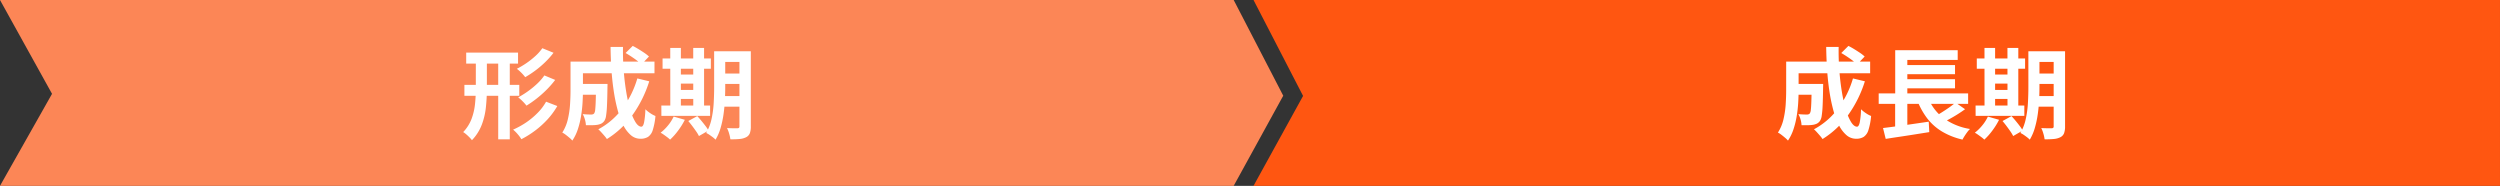 <svg xmlns="http://www.w3.org/2000/svg" width="355.001" height="26.389" viewBox="0 0 355.001 26.389">
  <rect x="0" y="0" width="355.001" height="26.389" fill="#333333" stroke="none"/>
  <g id="グループ_3294" data-name="グループ 3294" transform="translate(-10 -1832.455)">
    <path id="パス_5710" data-name="パス 5710" d="M-52.557,0h177V26.389h-177L-45.52,13.62Z" transform="translate(240.557 1832.455)" fill="#ff5611"/>
    <path id="パス_5709" data-name="パス 5709" d="M-60,0H115.184l7.037,13.59-7.037,12.8H-60l7.389-13.066Z" transform="translate(70 1832.455)" fill="#fc8656"/>
    <path id="パス_6512" data-name="パス 6512" d="M-20.3-11.074h7.362v1.556H-20.3Zm-.254,4.583h7.793v1.553h-7.793Zm4.8-4.157h1.643V1.242h-1.643Zm-3.176-.011h1.567v4.71A25.754,25.754,0,0,1-17.5-3.338a9.914,9.914,0,0,1-.585,2.5,6.511,6.511,0,0,1-1.4,2.2,3.62,3.62,0,0,0-.348-.4q-.221-.224-.459-.43a2.96,2.96,0,0,0-.436-.321,5.543,5.543,0,0,0,1.188-1.872,8.575,8.575,0,0,0,.491-2.1,20.977,20.977,0,0,0,.115-2.2ZM-9.489-11.7l1.593.649A12.1,12.1,0,0,1-9.081-9.722a14.029,14.029,0,0,1-1.383,1.179,14.36,14.36,0,0,1-1.457.958,5.409,5.409,0,0,0-.532-.613,5.826,5.826,0,0,0-.655-.577,11.632,11.632,0,0,0,1.338-.792,11.636,11.636,0,0,0,1.288-1.016A6.542,6.542,0,0,0-9.489-11.7ZM-9.2-7.835l1.536.638A13.216,13.216,0,0,1-8.87-5.815a15.752,15.752,0,0,1-1.406,1.249,15.261,15.261,0,0,1-1.463,1.023,5.948,5.948,0,0,0-.529-.6,6.342,6.342,0,0,0-.645-.578,12.971,12.971,0,0,0,1.363-.851,12.35,12.35,0,0,0,1.321-1.08A7.362,7.362,0,0,0-9.2-7.835Zm.239,3.73,1.6.616A10.646,10.646,0,0,1-8.745-1.6,12.98,12.98,0,0,1-10.488-.018a13.491,13.491,0,0,1-1.978,1.241,4.968,4.968,0,0,0-.518-.709,5.123,5.123,0,0,0-.656-.651A11.67,11.67,0,0,0-11.8-1.148,10.673,10.673,0,0,0-10.173-2.5,7.248,7.248,0,0,0-8.958-4.1Zm4.5-2.522h3.232v1.534H-4.454Zm2.592,0H-.233v.115q0,.115-.005.261t-.005.243q-.02,1.48-.064,2.431A13.04,13.04,0,0,1-.439-2.105a1.736,1.736,0,0,1-.25.734,1.219,1.219,0,0,1-.433.379,2.155,2.155,0,0,1-.543.168,4.923,4.923,0,0,1-.708.055q-.431.008-.93,0a3.493,3.493,0,0,0-.14-.813,3.161,3.161,0,0,0-.313-.758q.377.034.707.047t.5.012a.706.706,0,0,0,.244-.037.44.44,0,0,0,.182-.132,1.183,1.183,0,0,0,.141-.523q.048-.405.075-1.223t.044-2.178Zm4.2-4.387,1.016-1.012q.392.194.829.462t.833.536a4.925,4.925,0,0,1,.645.509L4.585-9.391a5.246,5.246,0,0,0-.608-.533q-.38-.292-.811-.578T2.341-11.015ZM4-7.407,5.692-7a16.867,16.867,0,0,1-2.4,4.826A12.691,12.691,0,0,1-.321,1.2,3.979,3.979,0,0,0-.658.758Q-.879.5-1.116.239a5.159,5.159,0,0,0-.423-.422A10.4,10.4,0,0,0,1.878-3.127,13.434,13.434,0,0,0,4-7.407ZM-4.362-9.793h10.8v1.651h-10.8Zm-1.123,0h1.763v4.118q0,.788-.056,1.722a18.876,18.876,0,0,1-.214,1.9A12,12,0,0,1-4.449-.18a6.478,6.478,0,0,1-.779,1.6,3.031,3.031,0,0,0-.408-.4q-.27-.229-.546-.44a2.768,2.768,0,0,0-.474-.3A5.922,5.922,0,0,0-5.868-1.6a12.814,12.814,0,0,0,.314-2.108q.069-1.066.069-1.976ZM.2-11.879H1.966q-.03,1.719.1,3.367t.371,3.088a20.483,20.483,0,0,0,.58,2.534,6.911,6.911,0,0,0,.738,1.714q.4.62.821.62.244,0,.378-.578a11.6,11.6,0,0,0,.19-1.895,4.661,4.661,0,0,0,.691.554,3.725,3.725,0,0,0,.738.4,9.078,9.078,0,0,1-.381,2,1.79,1.79,0,0,1-.671.968,2.014,2.014,0,0,1-1.082.264A2.059,2.059,0,0,1,3.071.639,4.565,4.565,0,0,1,1.992-.8a11.169,11.169,0,0,1-.8-2.167,24.185,24.185,0,0,1-.548-2.7Q.425-7.127.321-8.7T.2-11.879Zm15.4.611h3.62v1.52h-3.62Zm0,3.164h3.62v1.476h-3.62ZM15.6-4.9h3.635v1.5H15.6Zm2.9-6.365h1.618V-.6a2.741,2.741,0,0,1-.14.971,1.073,1.073,0,0,1-.509.561,2.462,2.462,0,0,1-.917.256,11.6,11.6,0,0,1-1.34.047,4.711,4.711,0,0,0-.174-.808,4.383,4.383,0,0,0-.3-.786q.451.025.894.025t.59,0A.316.316,0,0,0,18.441-.4.3.3,0,0,0,18.5-.621Zm-3.592,0h1.575v5.146q0,.828-.049,1.806t-.191,1.984a13.851,13.851,0,0,1-.414,1.941,7,7,0,0,1-.721,1.677,2.967,2.967,0,0,0-.386-.342q-.249-.191-.5-.36a2.862,2.862,0,0,0-.443-.248,6.844,6.844,0,0,0,.768-2.026,14.554,14.554,0,0,0,.3-2.276q.062-1.154.062-2.154ZM7.584-10.247h6.858v1.465H7.584Zm1.827,2.29h3.34v1.28H9.411Zm0,2.178h3.34V-4.5H9.414Zm-2,2.223h6.925v1.465H7.418Zm1.265-8.18h1.509v8.709H8.683Zm3.261,0h1.542v8.709H11.944ZM9.159-1.991l1.588.458A10.132,10.132,0,0,1,9.787.01,8.933,8.933,0,0,1,8.653,1.283,3.873,3.873,0,0,0,8.261.949Q8.016.764,7.76.584A4.242,4.242,0,0,0,7.307.3,6.45,6.45,0,0,0,8.367-.742,5.774,5.774,0,0,0,9.159-1.991Zm2.077.631,1.278-.7q.28.3.584.669t.577.727a5.108,5.108,0,0,1,.432.653L12.75.774A4.769,4.769,0,0,0,12.359.12q-.257-.371-.552-.765T11.236-1.36Z" transform="translate(96.5 1851)" fill="#fff"/>
    <path id="パス_6513" data-name="パス 6513" d="M-18.454-6.627h3.232v1.534h-3.232Zm2.592,0h1.629v.115q0,.115-.005.261t-.005.243q-.02,1.48-.064,2.431a13.04,13.04,0,0,1-.131,1.473,1.736,1.736,0,0,1-.25.734,1.219,1.219,0,0,1-.433.379,2.155,2.155,0,0,1-.543.168,4.923,4.923,0,0,1-.708.055q-.431.008-.93,0a3.493,3.493,0,0,0-.14-.813,3.161,3.161,0,0,0-.313-.758q.377.034.707.047t.5.012a.706.706,0,0,0,.244-.037.44.44,0,0,0,.182-.132,1.183,1.183,0,0,0,.141-.523q.048-.405.075-1.223t.044-2.178Zm4.2-4.387,1.016-1.012q.392.194.829.462t.833.536a4.925,4.925,0,0,1,.645.509L-9.415-9.391a5.246,5.246,0,0,0-.608-.533q-.38-.292-.811-.578T-11.659-11.015ZM-10-7.407-8.308-7a16.867,16.867,0,0,1-2.4,4.826A12.691,12.691,0,0,1-14.321,1.2a3.979,3.979,0,0,0-.337-.444q-.221-.26-.458-.519a5.159,5.159,0,0,0-.423-.422,10.4,10.4,0,0,0,3.417-2.944A13.434,13.434,0,0,0-10-7.407Zm-8.359-2.386h10.8v1.651h-10.8Zm-1.123,0h1.763v4.118q0,.788-.056,1.722a18.876,18.876,0,0,1-.214,1.9A12,12,0,0,1-18.449-.18a6.478,6.478,0,0,1-.779,1.6,3.031,3.031,0,0,0-.408-.4q-.27-.229-.546-.44a2.767,2.767,0,0,0-.474-.3,5.922,5.922,0,0,0,.788-1.88,12.814,12.814,0,0,0,.314-2.108q.069-1.066.069-1.976Zm5.688-2.086h1.763q-.03,1.719.1,3.367t.371,3.088a20.483,20.483,0,0,0,.58,2.534,6.911,6.911,0,0,0,.738,1.714q.4.62.821.62.244,0,.378-.578a11.6,11.6,0,0,0,.19-1.895,4.661,4.661,0,0,0,.691.554,3.725,3.725,0,0,0,.738.4,9.078,9.078,0,0,1-.381,2,1.79,1.79,0,0,1-.671.968,2.014,2.014,0,0,1-1.082.264A2.059,2.059,0,0,1-10.929.639,4.565,4.565,0,0,1-12.008-.8a11.169,11.169,0,0,1-.8-2.167,24.185,24.185,0,0,1-.548-2.7q-.216-1.459-.32-3.036T-13.8-11.879Zm7.448,6.6h12.7V-3.8h-12.7ZM-3.076-9.31H4.493v1.3H-3.076Zm0,2.011H4.493V-6H-3.076ZM-5.73-.365q.828-.1,1.9-.243t2.252-.318l2.337-.34L.837.215l-2.18.346Q-2.447.737-3.473.889t-1.877.288ZM.594-4.86A6.8,6.8,0,0,0,2.757-1.85,8.6,8.6,0,0,0,6.621-.231a3.461,3.461,0,0,0-.386.442q-.2.269-.38.55t-.3.515A9.9,9.9,0,0,1,2.594.1,7.627,7.627,0,0,1,.488-1.811,10.614,10.614,0,0,1-.949-4.494Zm3.97.881,1.355.942q-.51.373-1.082.732t-1.142.669q-.57.311-1.063.55L1.516-1.958q.49-.25,1.048-.6T3.65-3.276Q4.179-3.651,4.564-3.979ZM-4-11.416H4.873v1.378H-2.279v5.379H-4ZM-4.01-4.837h1.731V-.176L-4.01,0Zm19.617-6.431h3.62v1.52h-3.62Zm0,3.164h3.62v1.476h-3.62ZM15.6-4.9h3.635v1.5H15.6Zm2.9-6.365h1.618V-.6a2.741,2.741,0,0,1-.14.971,1.073,1.073,0,0,1-.509.561,2.462,2.462,0,0,1-.917.256,11.6,11.6,0,0,1-1.34.047,4.711,4.711,0,0,0-.174-.808,4.383,4.383,0,0,0-.3-.786q.451.025.894.025t.59,0A.316.316,0,0,0,18.441-.4.3.3,0,0,0,18.5-.621Zm-3.592,0h1.575v5.146q0,.828-.049,1.806t-.191,1.984a13.851,13.851,0,0,1-.414,1.941,7,7,0,0,1-.721,1.677,2.967,2.967,0,0,0-.386-.342q-.249-.191-.5-.36a2.862,2.862,0,0,0-.443-.248,6.844,6.844,0,0,0,.768-2.026,14.554,14.554,0,0,0,.3-2.276q.062-1.154.062-2.154ZM7.584-10.247h6.858v1.465H7.584Zm1.827,2.29h3.34v1.28H9.411Zm0,2.178h3.34V-4.5H9.414Zm-2,2.223h6.925v1.465H7.418Zm1.265-8.18h1.509v8.709H8.683Zm3.261,0h1.542v8.709H11.944ZM9.159-1.991l1.588.458A10.132,10.132,0,0,1,9.787.01,8.933,8.933,0,0,1,8.653,1.283,3.873,3.873,0,0,0,8.261.949Q8.016.764,7.76.584A4.242,4.242,0,0,0,7.307.3,6.45,6.45,0,0,0,8.367-.742,5.774,5.774,0,0,0,9.159-1.991Zm2.077.631,1.278-.7q.28.3.584.669t.577.727a5.108,5.108,0,0,1,.432.653L12.75.774A4.769,4.769,0,0,0,12.359.12q-.257-.371-.552-.765T11.236-1.36Z" transform="translate(283.121 1851)" fill="#fff"/>
  </g>
</svg>

